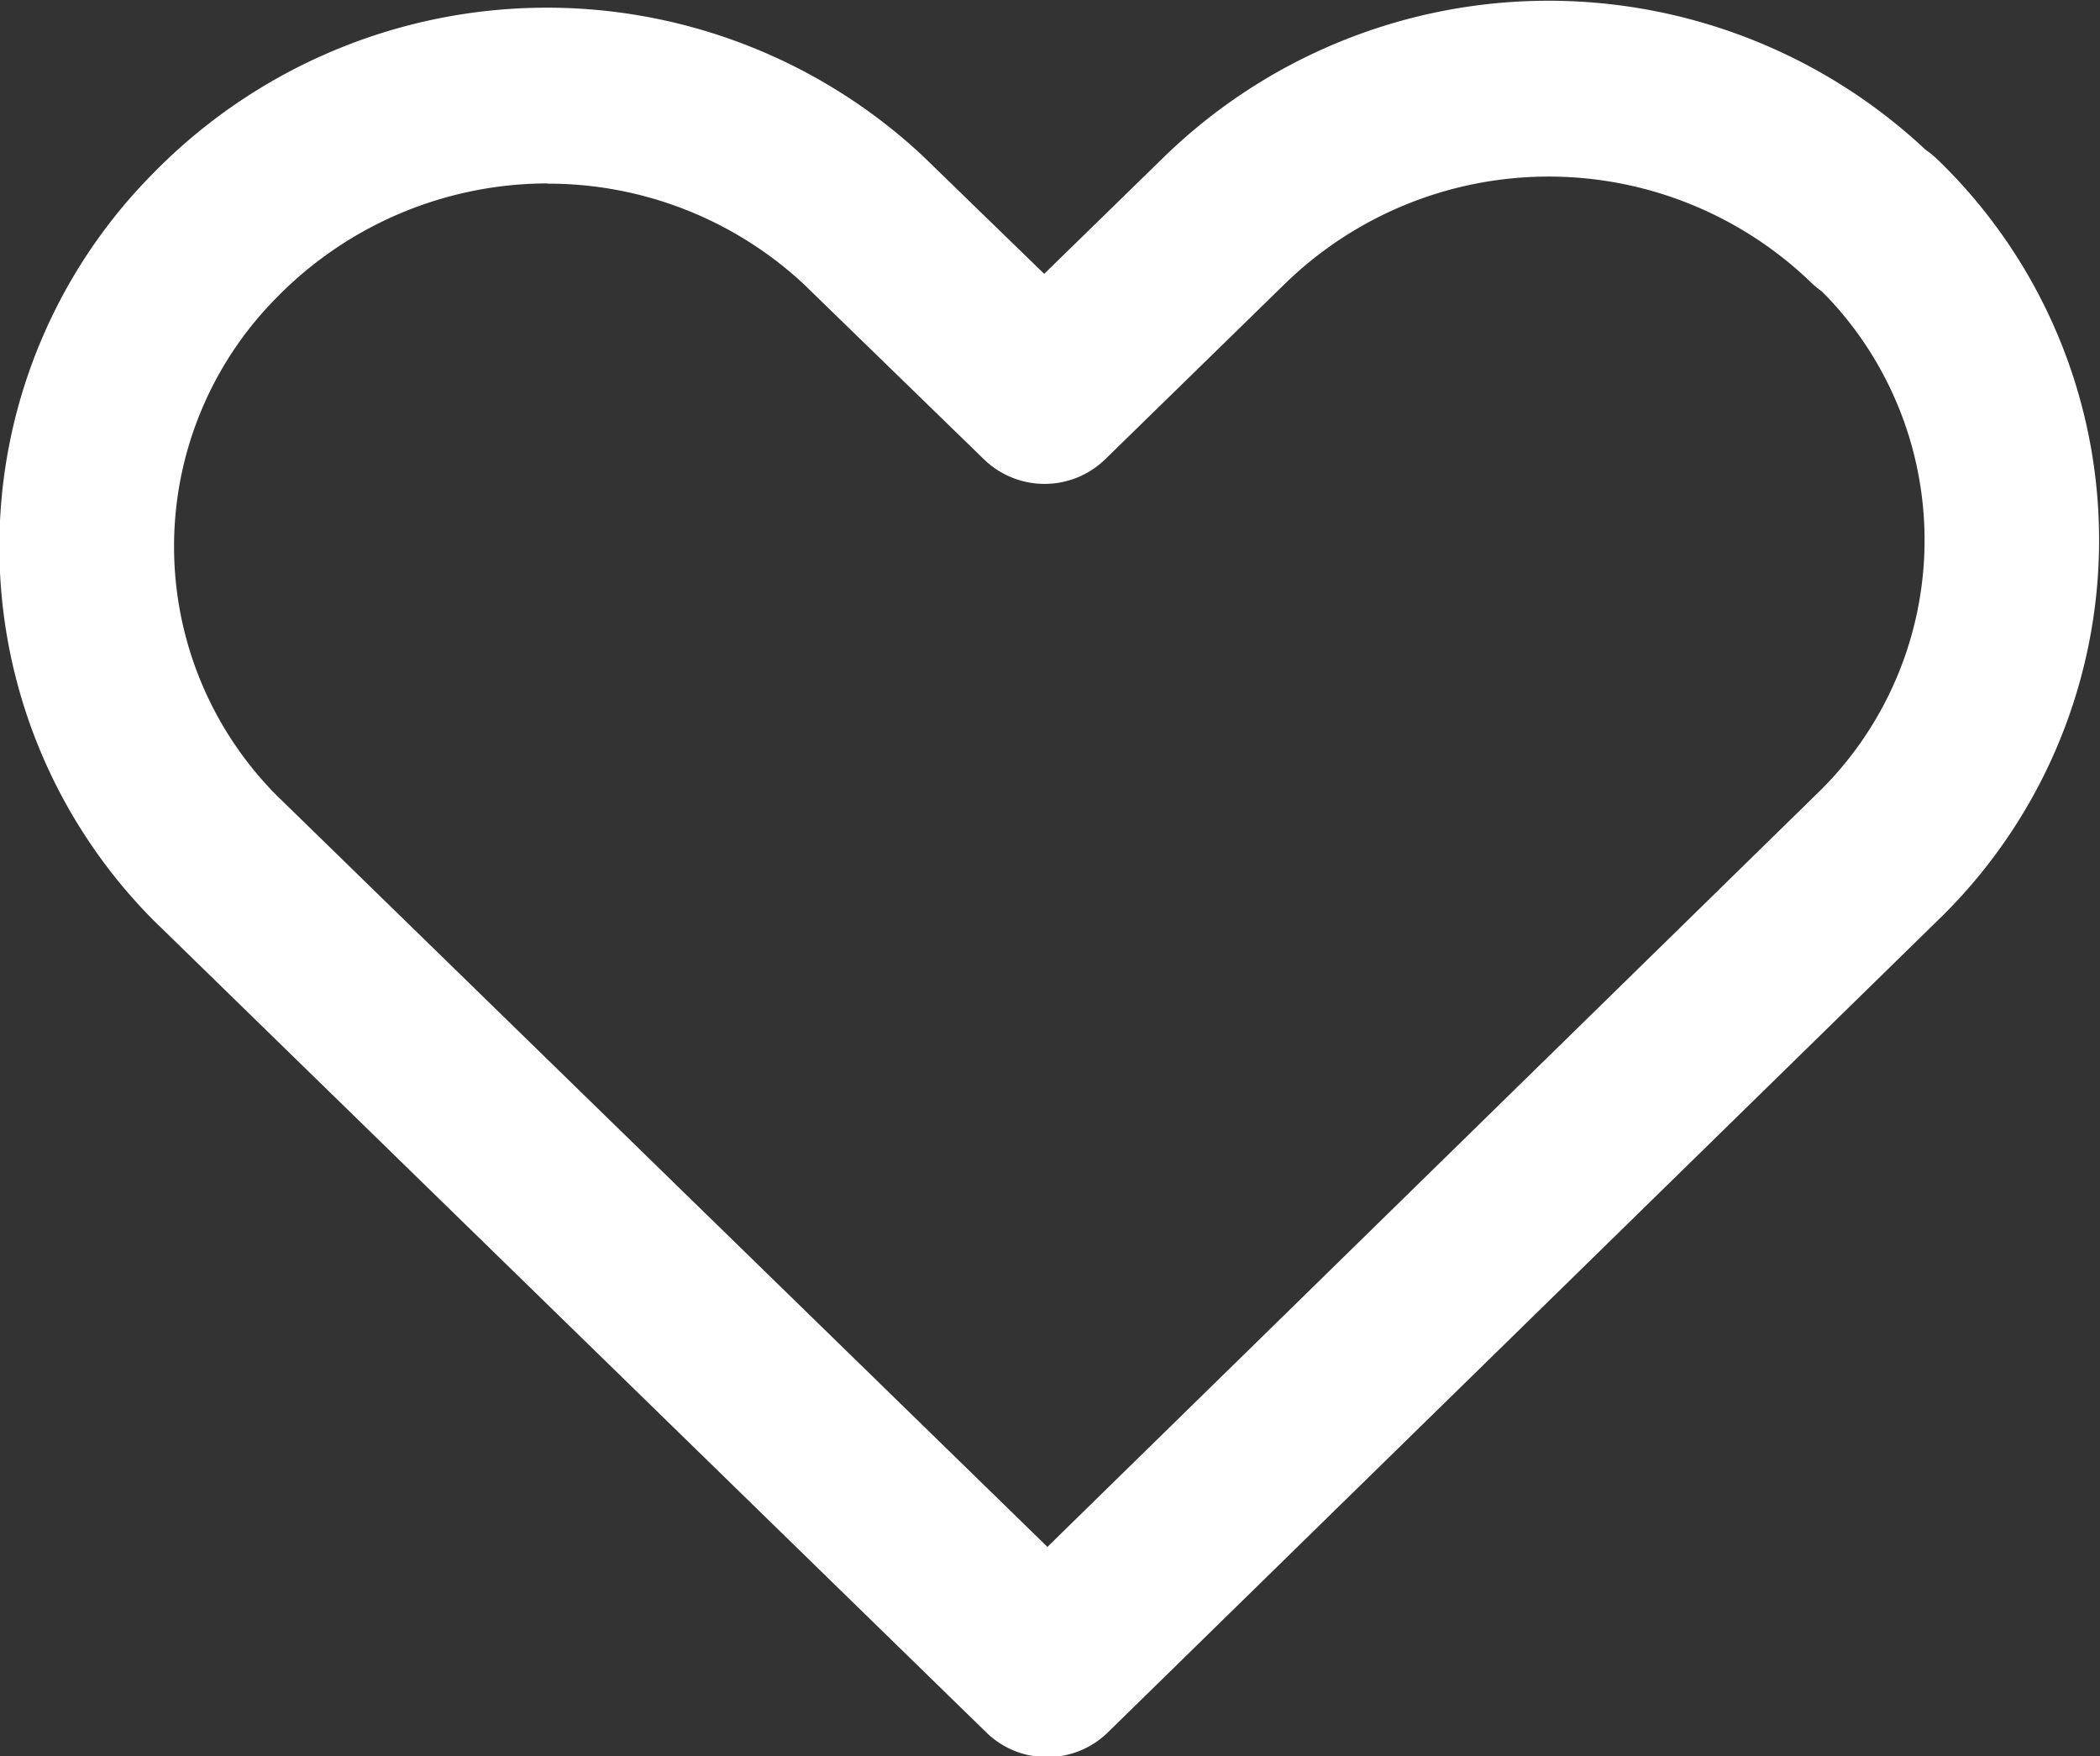 <svg xmlns="http://www.w3.org/2000/svg" width="28.594" height="23.906" viewBox="0 0 28.594 23.906">
  <rect x="0" y="0" width="28.594" height="23.906" fill="#333333" stroke="none"/>
  <defs>
    <style>
      .cls-1 {
        fill: #fff;
        fill-rule: evenodd;
      }
    </style>
  </defs>
  <path id="シェイプ_38" data-name="シェイプ 38" class="cls-1" d="M53.82,304.92a1.182,1.182,0,0,1-.828-0.337L41.651,293.526a7.214,7.214,0,0,1-.014-10.155,7.5,7.5,0,0,1,10.49-.249l1.654,1.606,1.624-1.584a7.509,7.509,0,0,1,10.374-.108,1.3,1.3,0,0,1,.152.123c0.085,0.08.166,0.163,0.246,0.247a7.2,7.2,0,0,1-.245,10.139L54.65,304.581A1.181,1.181,0,0,1,53.82,304.92Zm-6.8-21.423a5.169,5.169,0,0,0-3.695,1.559,4.808,4.808,0,0,0,0,6.767l10.5,10.235L64.288,291.82a4.8,4.8,0,0,0,.168-6.765l-0.09-.091a1.057,1.057,0,0,1-.124-0.1,5.148,5.148,0,0,0-7.184,0l-2.445,2.387a1.185,1.185,0,0,1-1.654,0L50.5,284.861A5.111,5.111,0,0,0,47.019,283.5Z" transform="translate(-39.563 -281)"/>
</svg>

